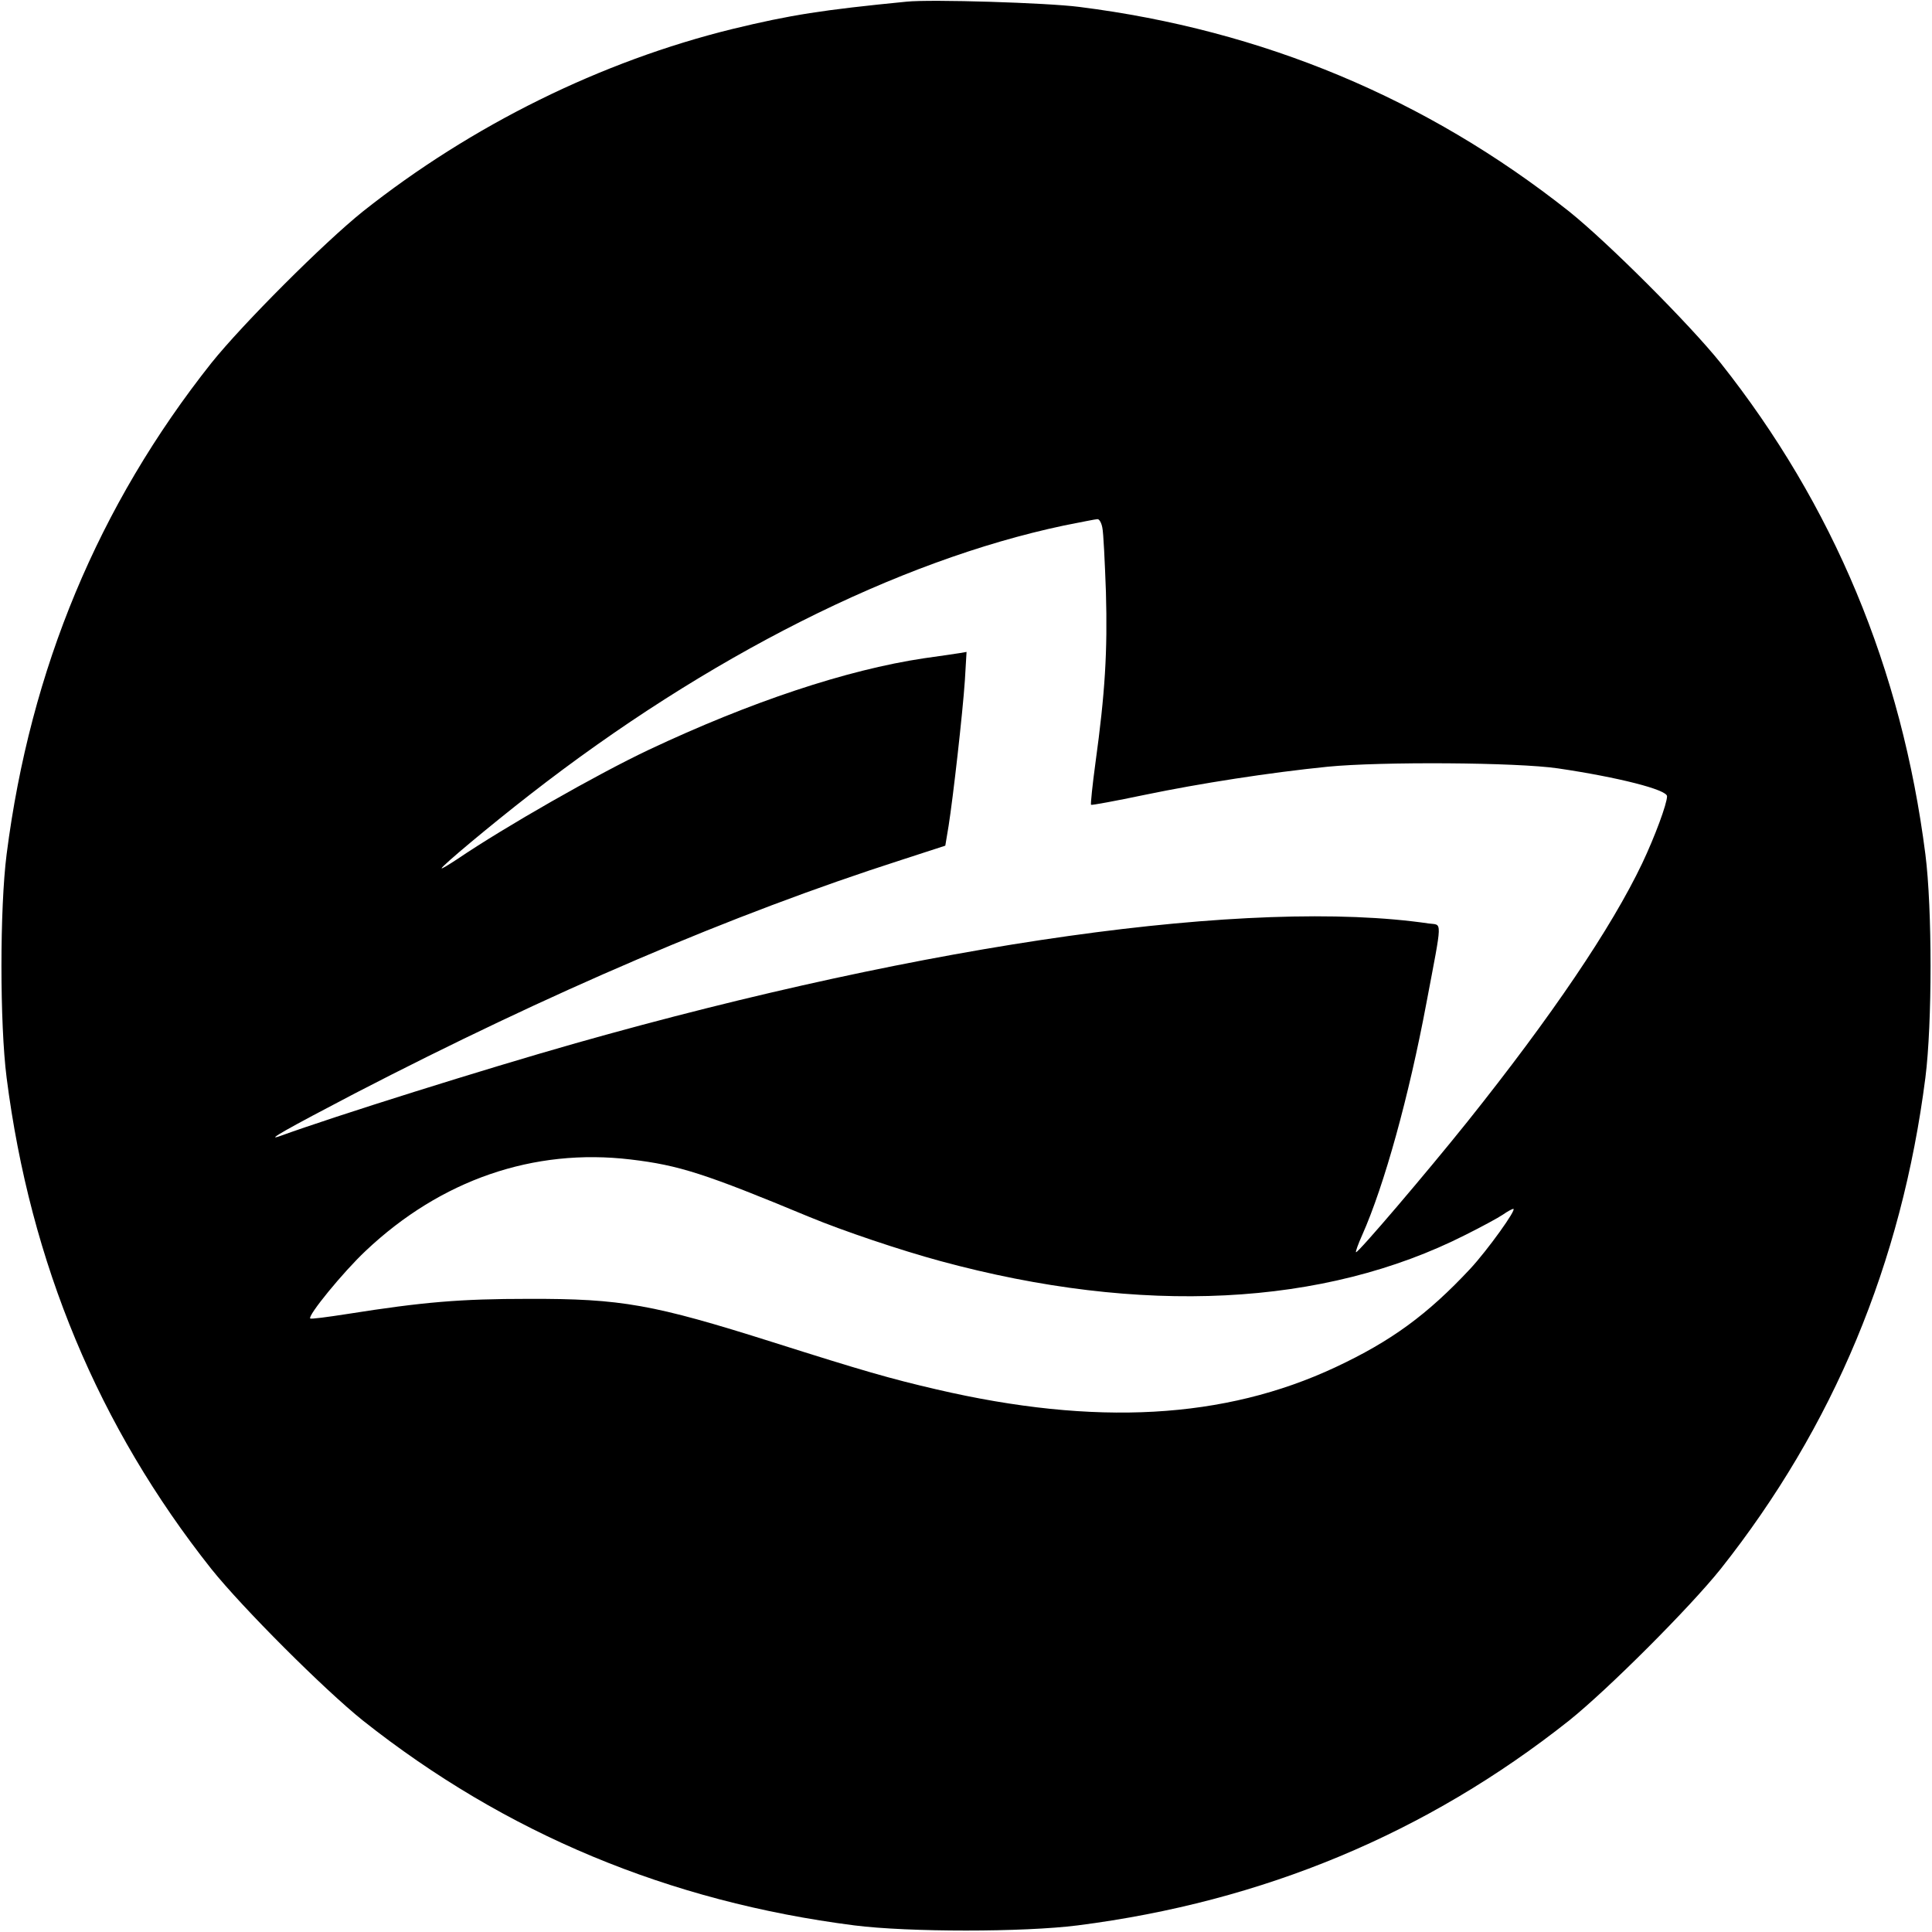 <?xml version="1.0" standalone="no"?>
<!DOCTYPE svg PUBLIC "-//W3C//DTD SVG 20010904//EN"
 "http://www.w3.org/TR/2001/REC-SVG-20010904/DTD/svg10.dtd">
<svg version="1.0" xmlns="http://www.w3.org/2000/svg"
 width="700pt" height="700pt" viewBox="0 0 700 700"
 preserveAspectRatio="xMidYMid meet">
<g transform="translate(0,700) scale(0.1,-0.1)"
fill="#000000" stroke="none">
<path d="M3285 6994 c-305 -30 -421 -48 -631 -99 -476 -117 -944 -348 -1339
-661 -141 -113 -436 -408 -549 -549 -409 -516 -656 -1108 -742 -1780 -25 -196
-25 -614 0 -810 86 -672 333 -1264 742 -1780 113 -141 408 -436 549 -549 516
-409 1108 -656 1780 -742 196 -25 614 -25 810 0 672 86 1264 333 1780 742 141
113 436 408 549 549 409 516 656 1108 742 1780 25 196 25 614 0 810 -86 672
-333 1264 -742 1780 -113 141 -408 436 -549 549 -515 408 -1109 657 -1775 741
-117 15 -536 28 -625 19z m709 -1906 c4 -18 9 -124 13 -234 6 -214 -3 -364
-38 -618 -11 -81 -18 -150 -16 -152 2 -2 89 14 194 36 202 42 455 81 663 102
193 19 686 16 835 -6 217 -32 395 -77 395 -101 0 -27 -44 -146 -90 -243 -111
-233 -328 -554 -634 -937 -145 -181 -397 -477 -403 -472 -2 2 8 30 22 61 81
182 170 505 233 841 59 312 58 282 9 289 -642 94 -1808 -70 -3092 -434 -331
-94 -872 -264 -1070 -336 -59 -21 27 27 270 154 707 366 1367 649 1980 846
l160 52 12 72 c16 101 51 408 59 528 l6 102 -23 -4 c-13 -2 -72 -11 -131 -19
-281 -42 -629 -158 -998 -332 -188 -89 -521 -279 -692 -395 -32 -21 -58 -37
-58 -34 0 8 181 159 320 267 643 501 1333 848 1935 975 61 12 115 23 121 23 7
1 15 -14 18 -31z m-1709 -2289 c176 -21 269 -51 647 -208 123 -51 331 -121
475 -160 729 -198 1390 -165 1903 95 58 29 119 62 135 73 17 12 34 21 38 21
14 0 -93 -149 -156 -217 -155 -166 -286 -262 -489 -357 -402 -188 -869 -214
-1445 -80 -168 39 -265 67 -593 171 -433 137 -548 158 -885 157 -246 0 -380
-11 -658 -55 -71 -11 -131 -19 -133 -16 -10 10 120 169 201 245 272 257 608
373 960 331z"/>
</g>
</svg>
